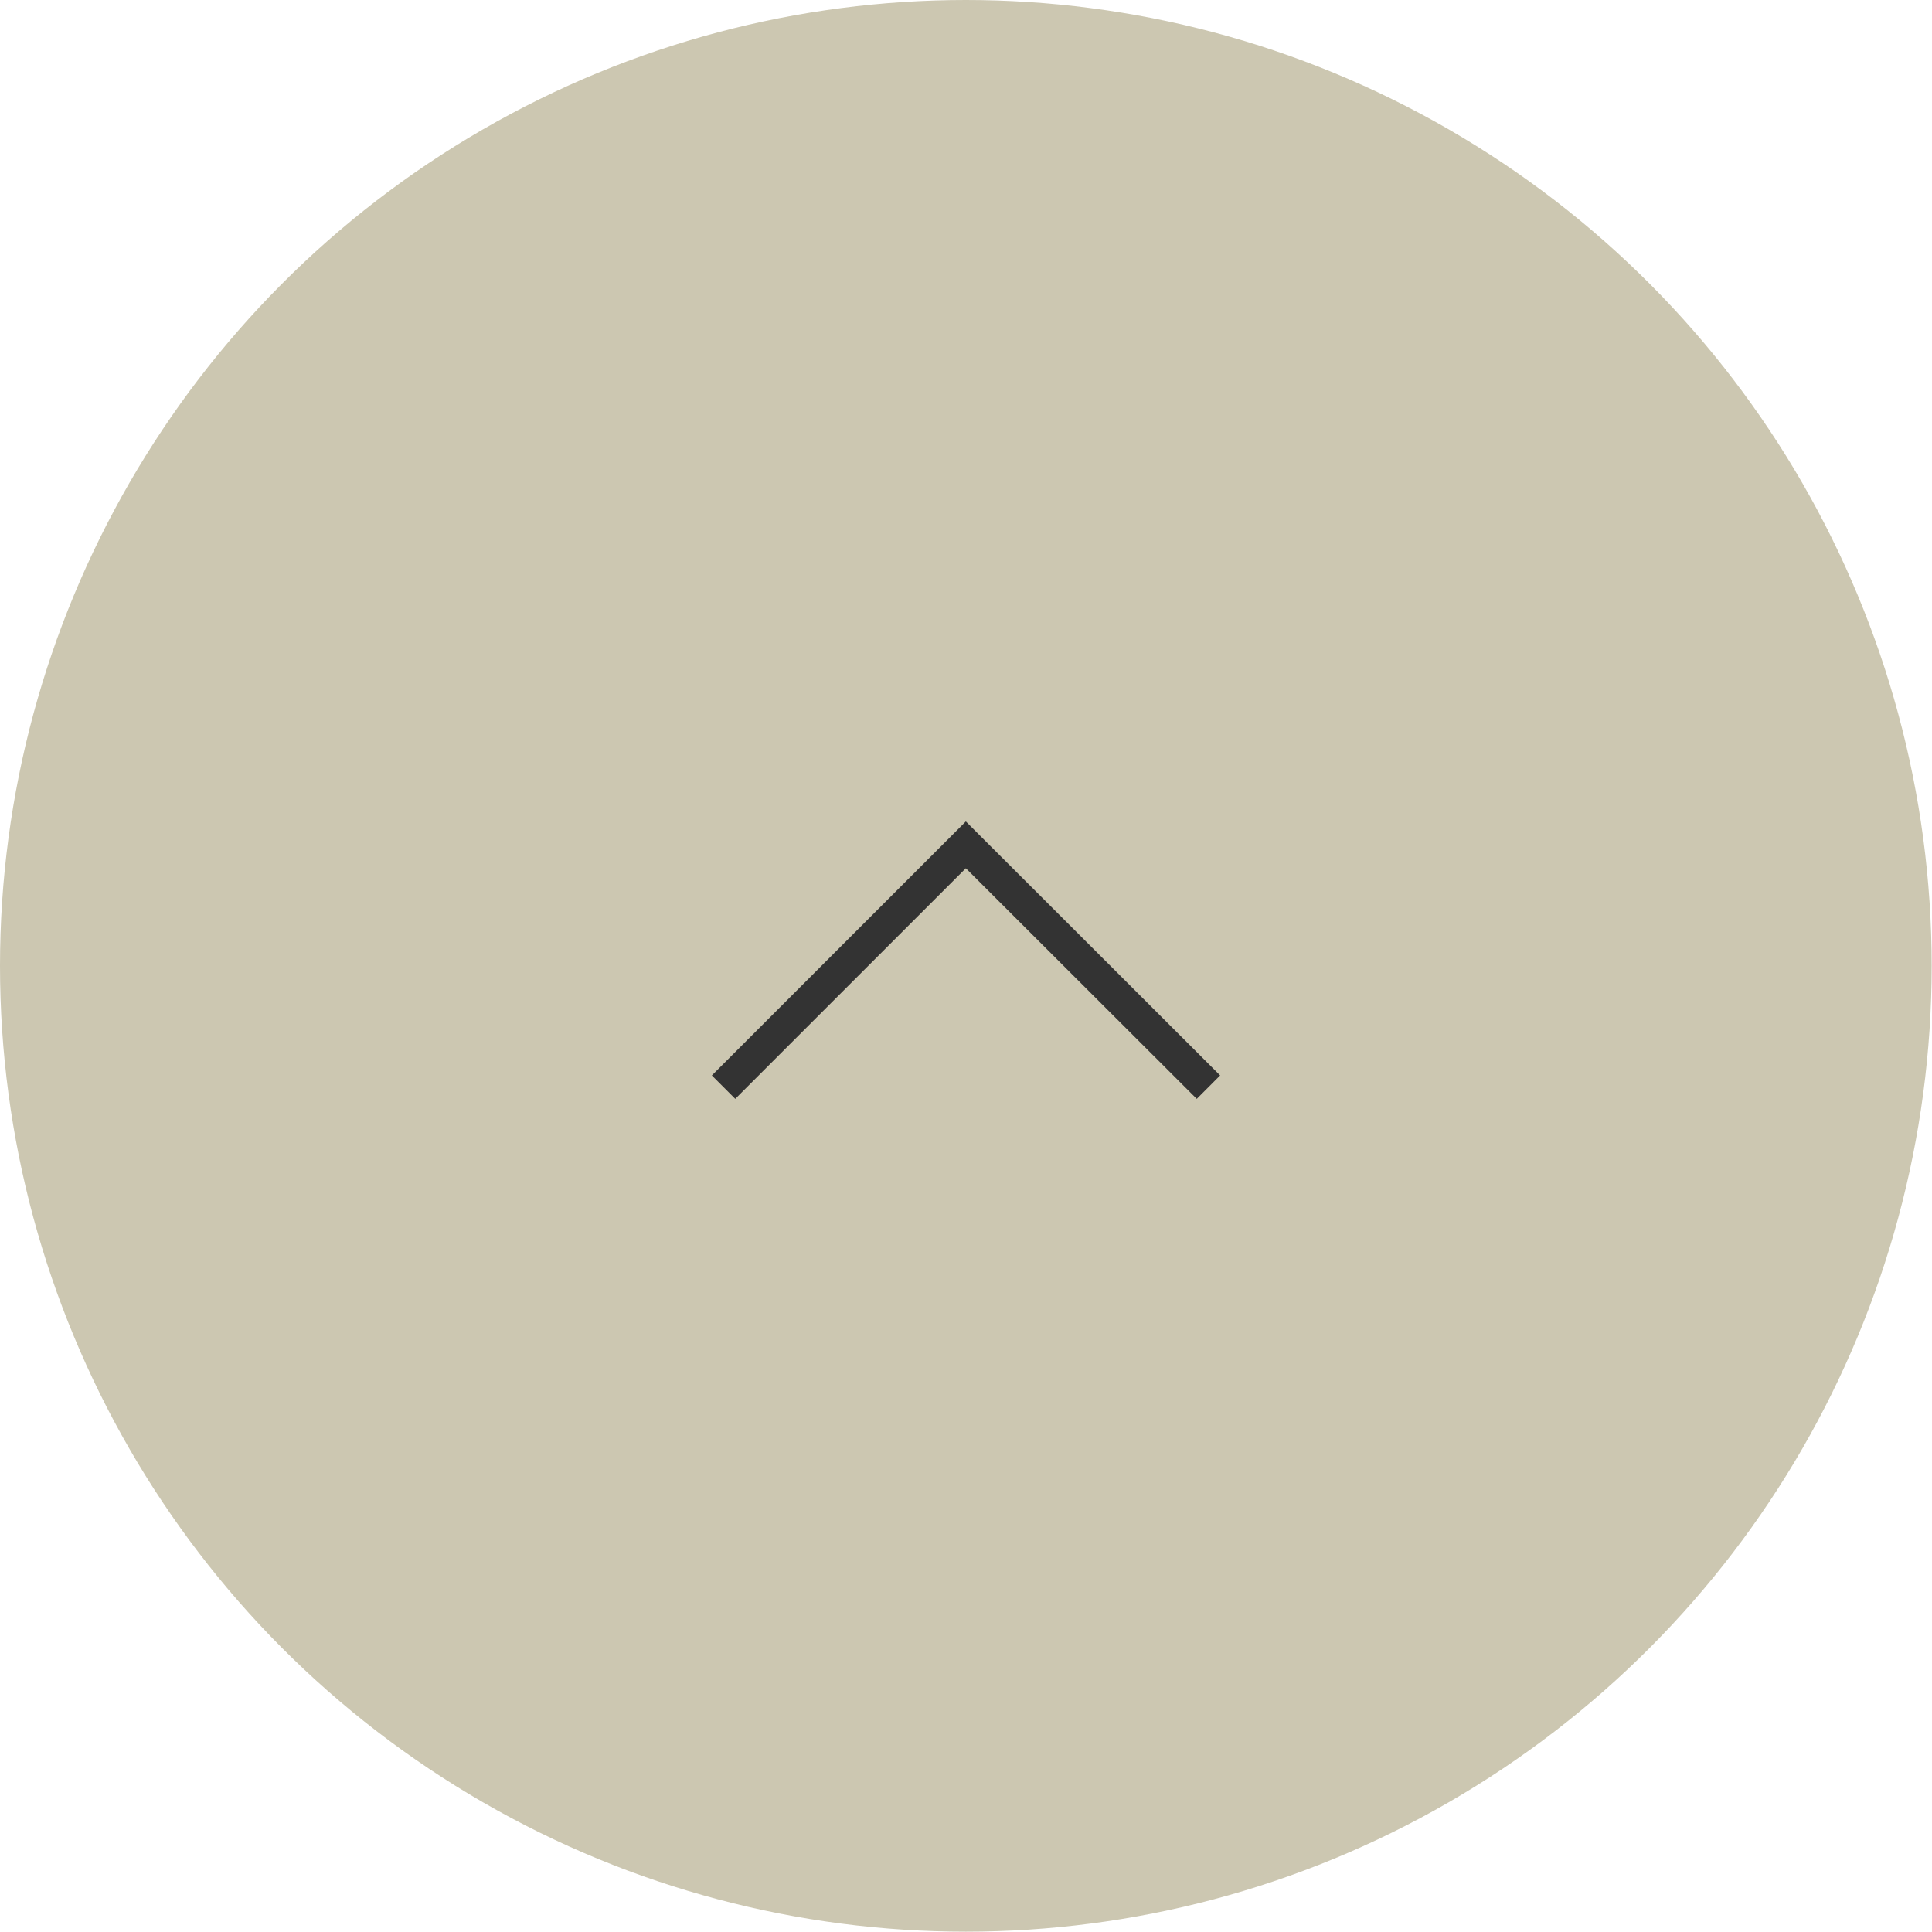 <svg xmlns="http://www.w3.org/2000/svg" viewBox="0 0 58.93 58.93"><circle cx="29.46" cy="29.46" r="29.46" style="fill:#ccc7b1"/><path style="fill:none;stroke:#333;stroke-miterlimit:10;stroke-width:1.01px" d="m22.07 33.16 7.39-7.39 7.4 7.39"/></svg>